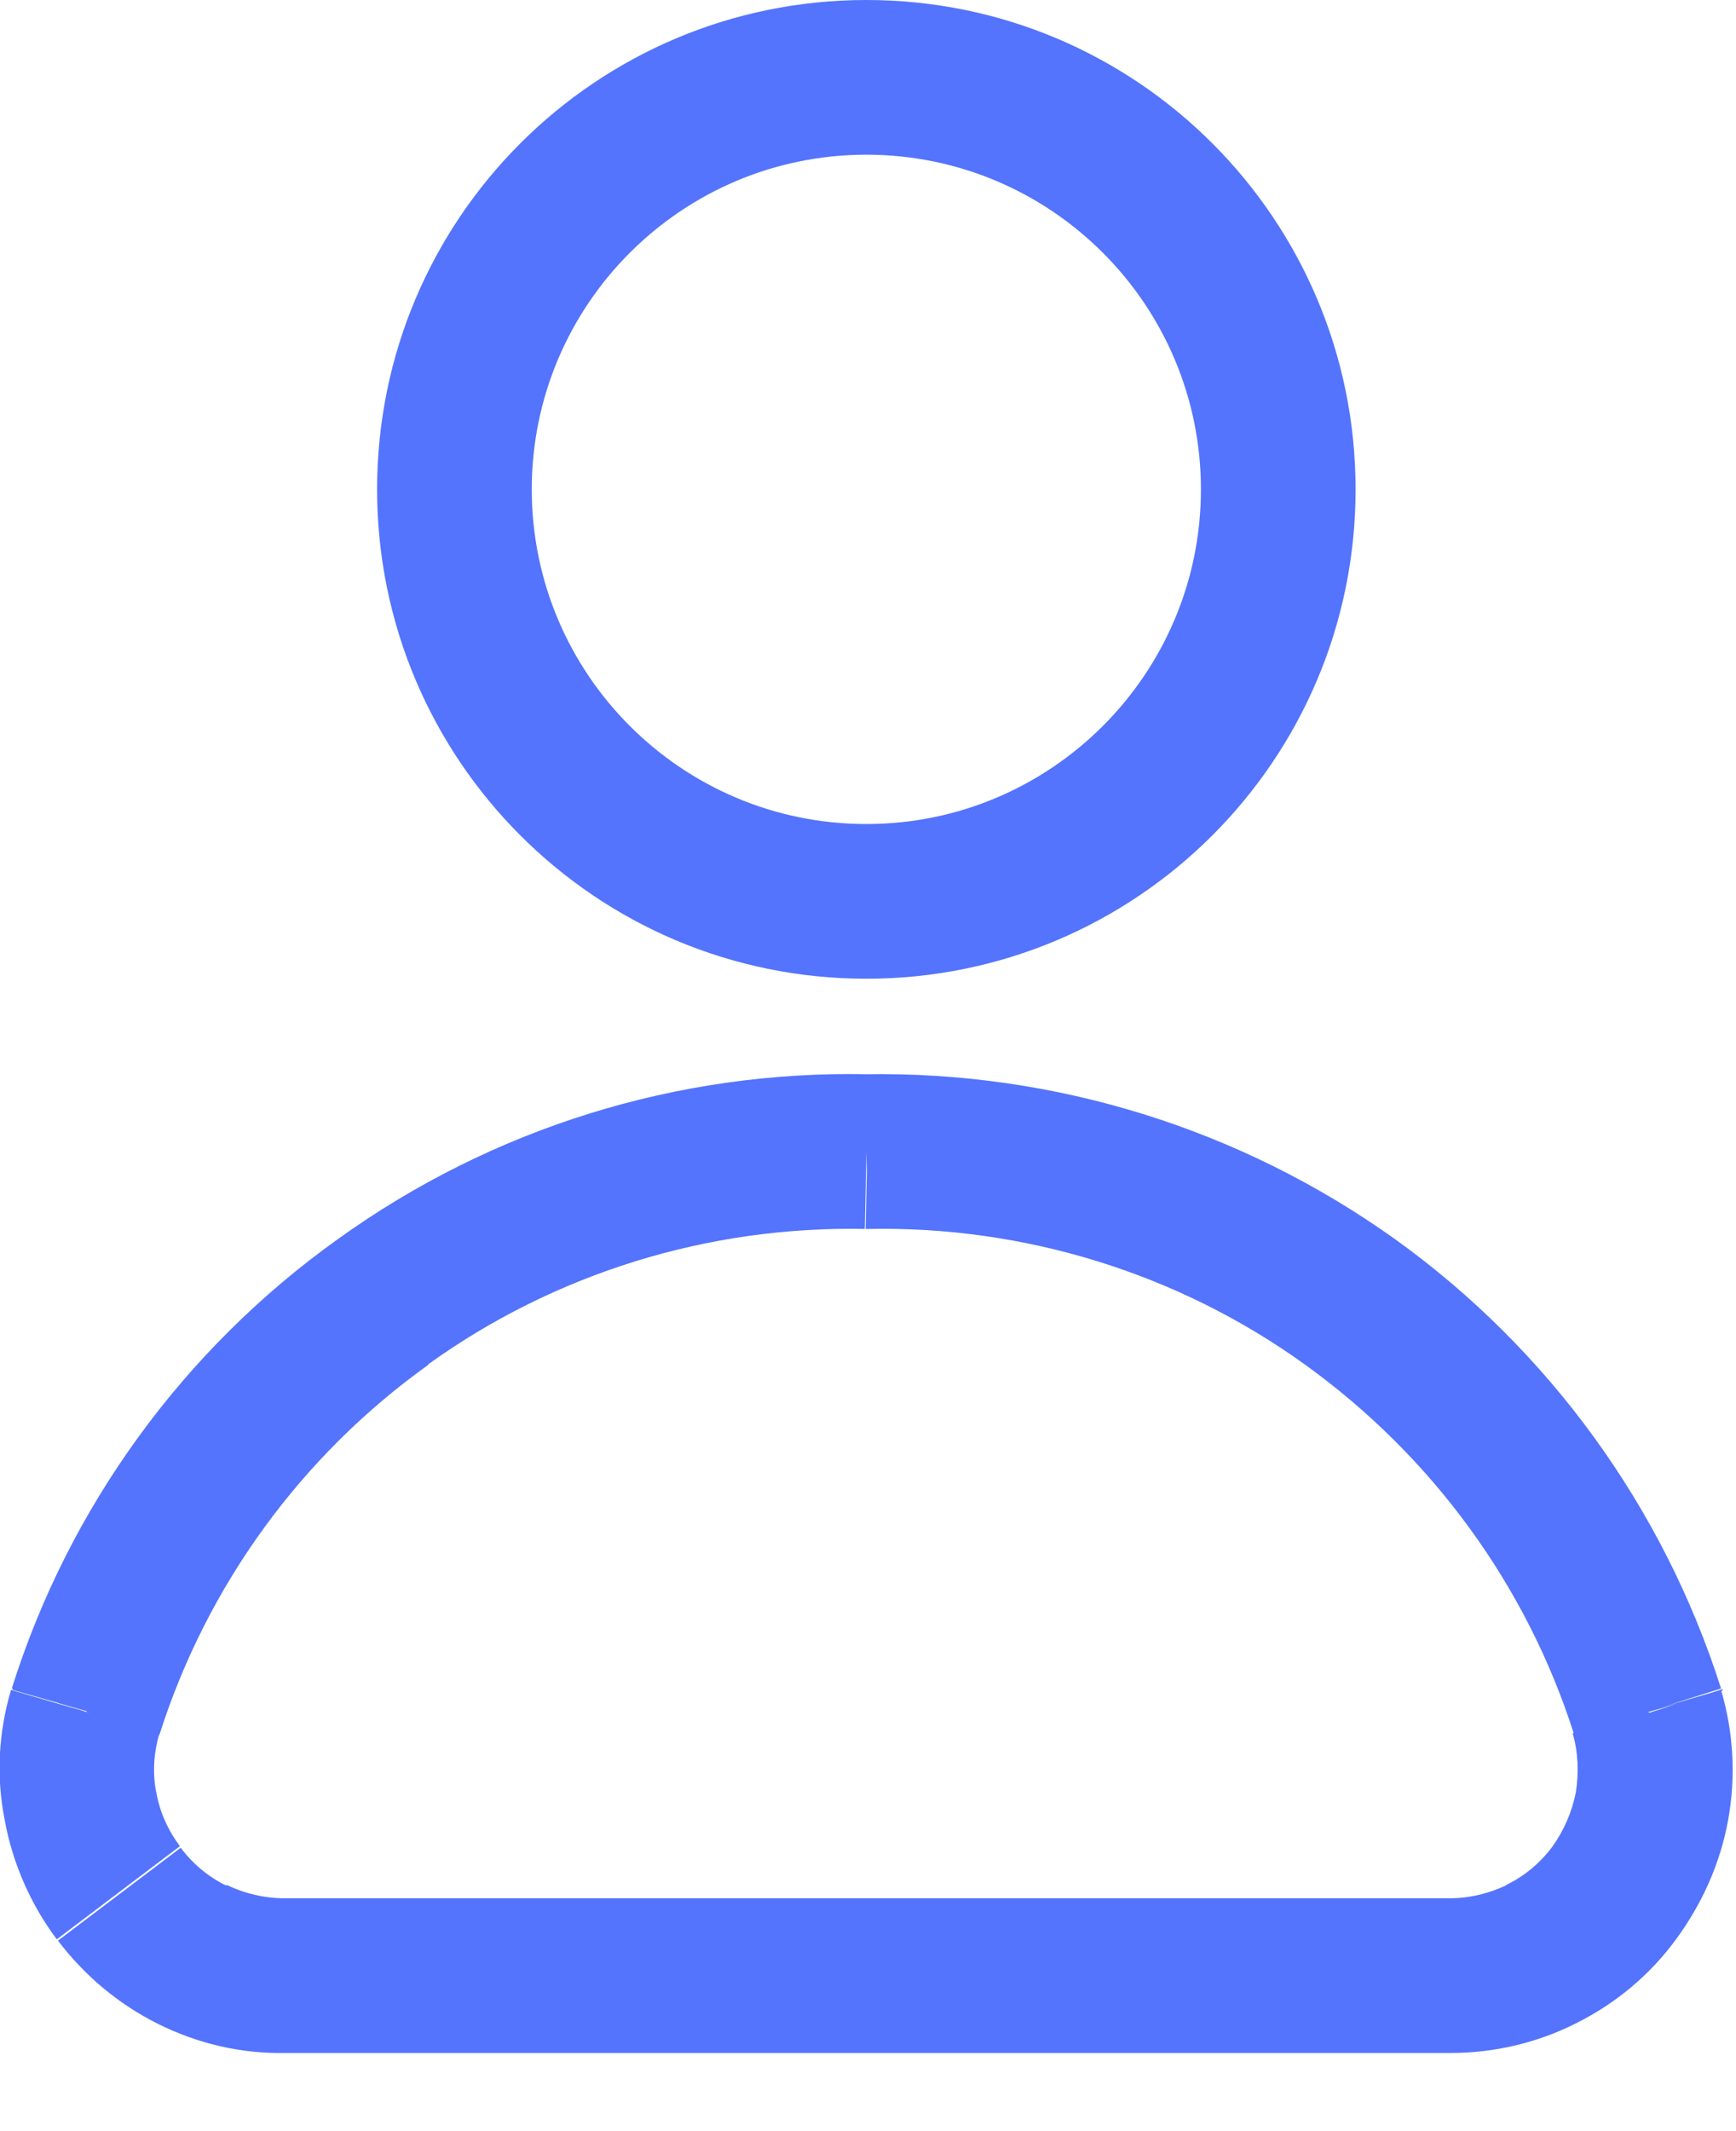 <svg width="22" height="27" viewBox="0 0 22 27" fill="none" xmlns="http://www.w3.org/2000/svg">
<g clip-path="url(#clip0_1_151)">
<path d="M10.979 1.96C13.319 1.96 15.219 3.86 15.219 6.2H17.179C17.179 2.78 14.409 0 10.979 0V1.96ZM6.739 6.2C6.739 3.86 8.639 1.96 10.979 1.96V0C7.559 0 4.779 2.77 4.779 6.2H6.739ZM10.979 10.44C8.639 10.44 6.739 8.54 6.739 6.2H4.779C4.779 9.62 7.549 12.4 10.979 12.4V10.44ZM15.219 6.2C15.219 8.54 13.319 10.44 10.979 10.44V12.4C14.399 12.4 17.179 9.63 17.179 6.2H15.219Z" fill="#5474FD"/>
<path d="M3.6 26.01H18.38V24.05H3.6V26.01ZM2 25.64C2.5 25.89 3.05 26.02 3.61 26.01V24.05C3.35 24.05 3.1 23.99 2.87 23.88L2 25.63V25.64ZM0.73 24.58C1.07 25.03 1.5 25.39 2 25.64L2.87 23.89C2.64 23.78 2.44 23.61 2.29 23.41L0.73 24.59V24.58ZM0.06 23.06C0.16 23.61 0.39 24.13 0.72 24.57L2.28 23.39C2.13 23.19 2.02 22.95 1.98 22.7L0.06 23.05V23.06ZM0.14 21.41C-0.02 21.95 -0.05 22.51 0.06 23.06L1.98 22.71C1.93 22.46 1.95 22.2 2.02 21.96L0.14 21.41ZM4.28 15.7C2.32 17.1 0.87 19.1 0.15 21.39L2.02 21.98C2.62 20.09 3.82 18.44 5.43 17.29L4.29 15.7H4.28ZM11 13.61C8.59 13.56 6.24 14.29 4.28 15.7L5.42 17.29C7.03 16.13 8.98 15.53 10.96 15.57L11 13.61ZM17.68 15.7C15.72 14.3 13.37 13.57 10.96 13.61L11 15.57C12.98 15.53 14.93 16.13 16.54 17.29L17.68 15.7ZM21.81 21.39C21.08 19.1 19.63 17.1 17.68 15.7L16.54 17.29C18.15 18.45 19.35 20.09 19.95 21.98L21.82 21.39H21.81ZM21.9 23.06C22 22.51 21.97 21.95 21.81 21.41L19.93 21.96C20 22.2 20.01 22.46 19.97 22.71L21.9 23.06ZM21.24 24.57C21.57 24.12 21.8 23.61 21.9 23.06L19.97 22.71C19.92 22.96 19.82 23.19 19.67 23.4L21.24 24.57ZM19.98 25.63C20.48 25.38 20.91 25.02 21.24 24.57L19.67 23.4C19.52 23.6 19.32 23.77 19.09 23.88L19.97 25.63H19.98ZM18.38 26.01C18.94 26.01 19.49 25.88 19.98 25.63L19.1 23.88C18.87 23.99 18.62 24.05 18.37 24.05V26.01H18.38ZM1.09 21.69L0.16 21.39C0.16 21.39 0.16 21.4 0.16 21.41L1.1 21.68L1.09 21.69ZM10.99 14.59L10.97 15.57H11.01L10.99 14.59ZM20.89 21.69L21.83 21.42V21.4L20.9 21.7L20.89 21.69Z" fill="#5474FD"/>
</g>
<defs>
<clipPath id="clip0_1_151">
<rect width="21.96" height="26.01" fill="white"/>
</clipPath>
</defs>
</svg>
